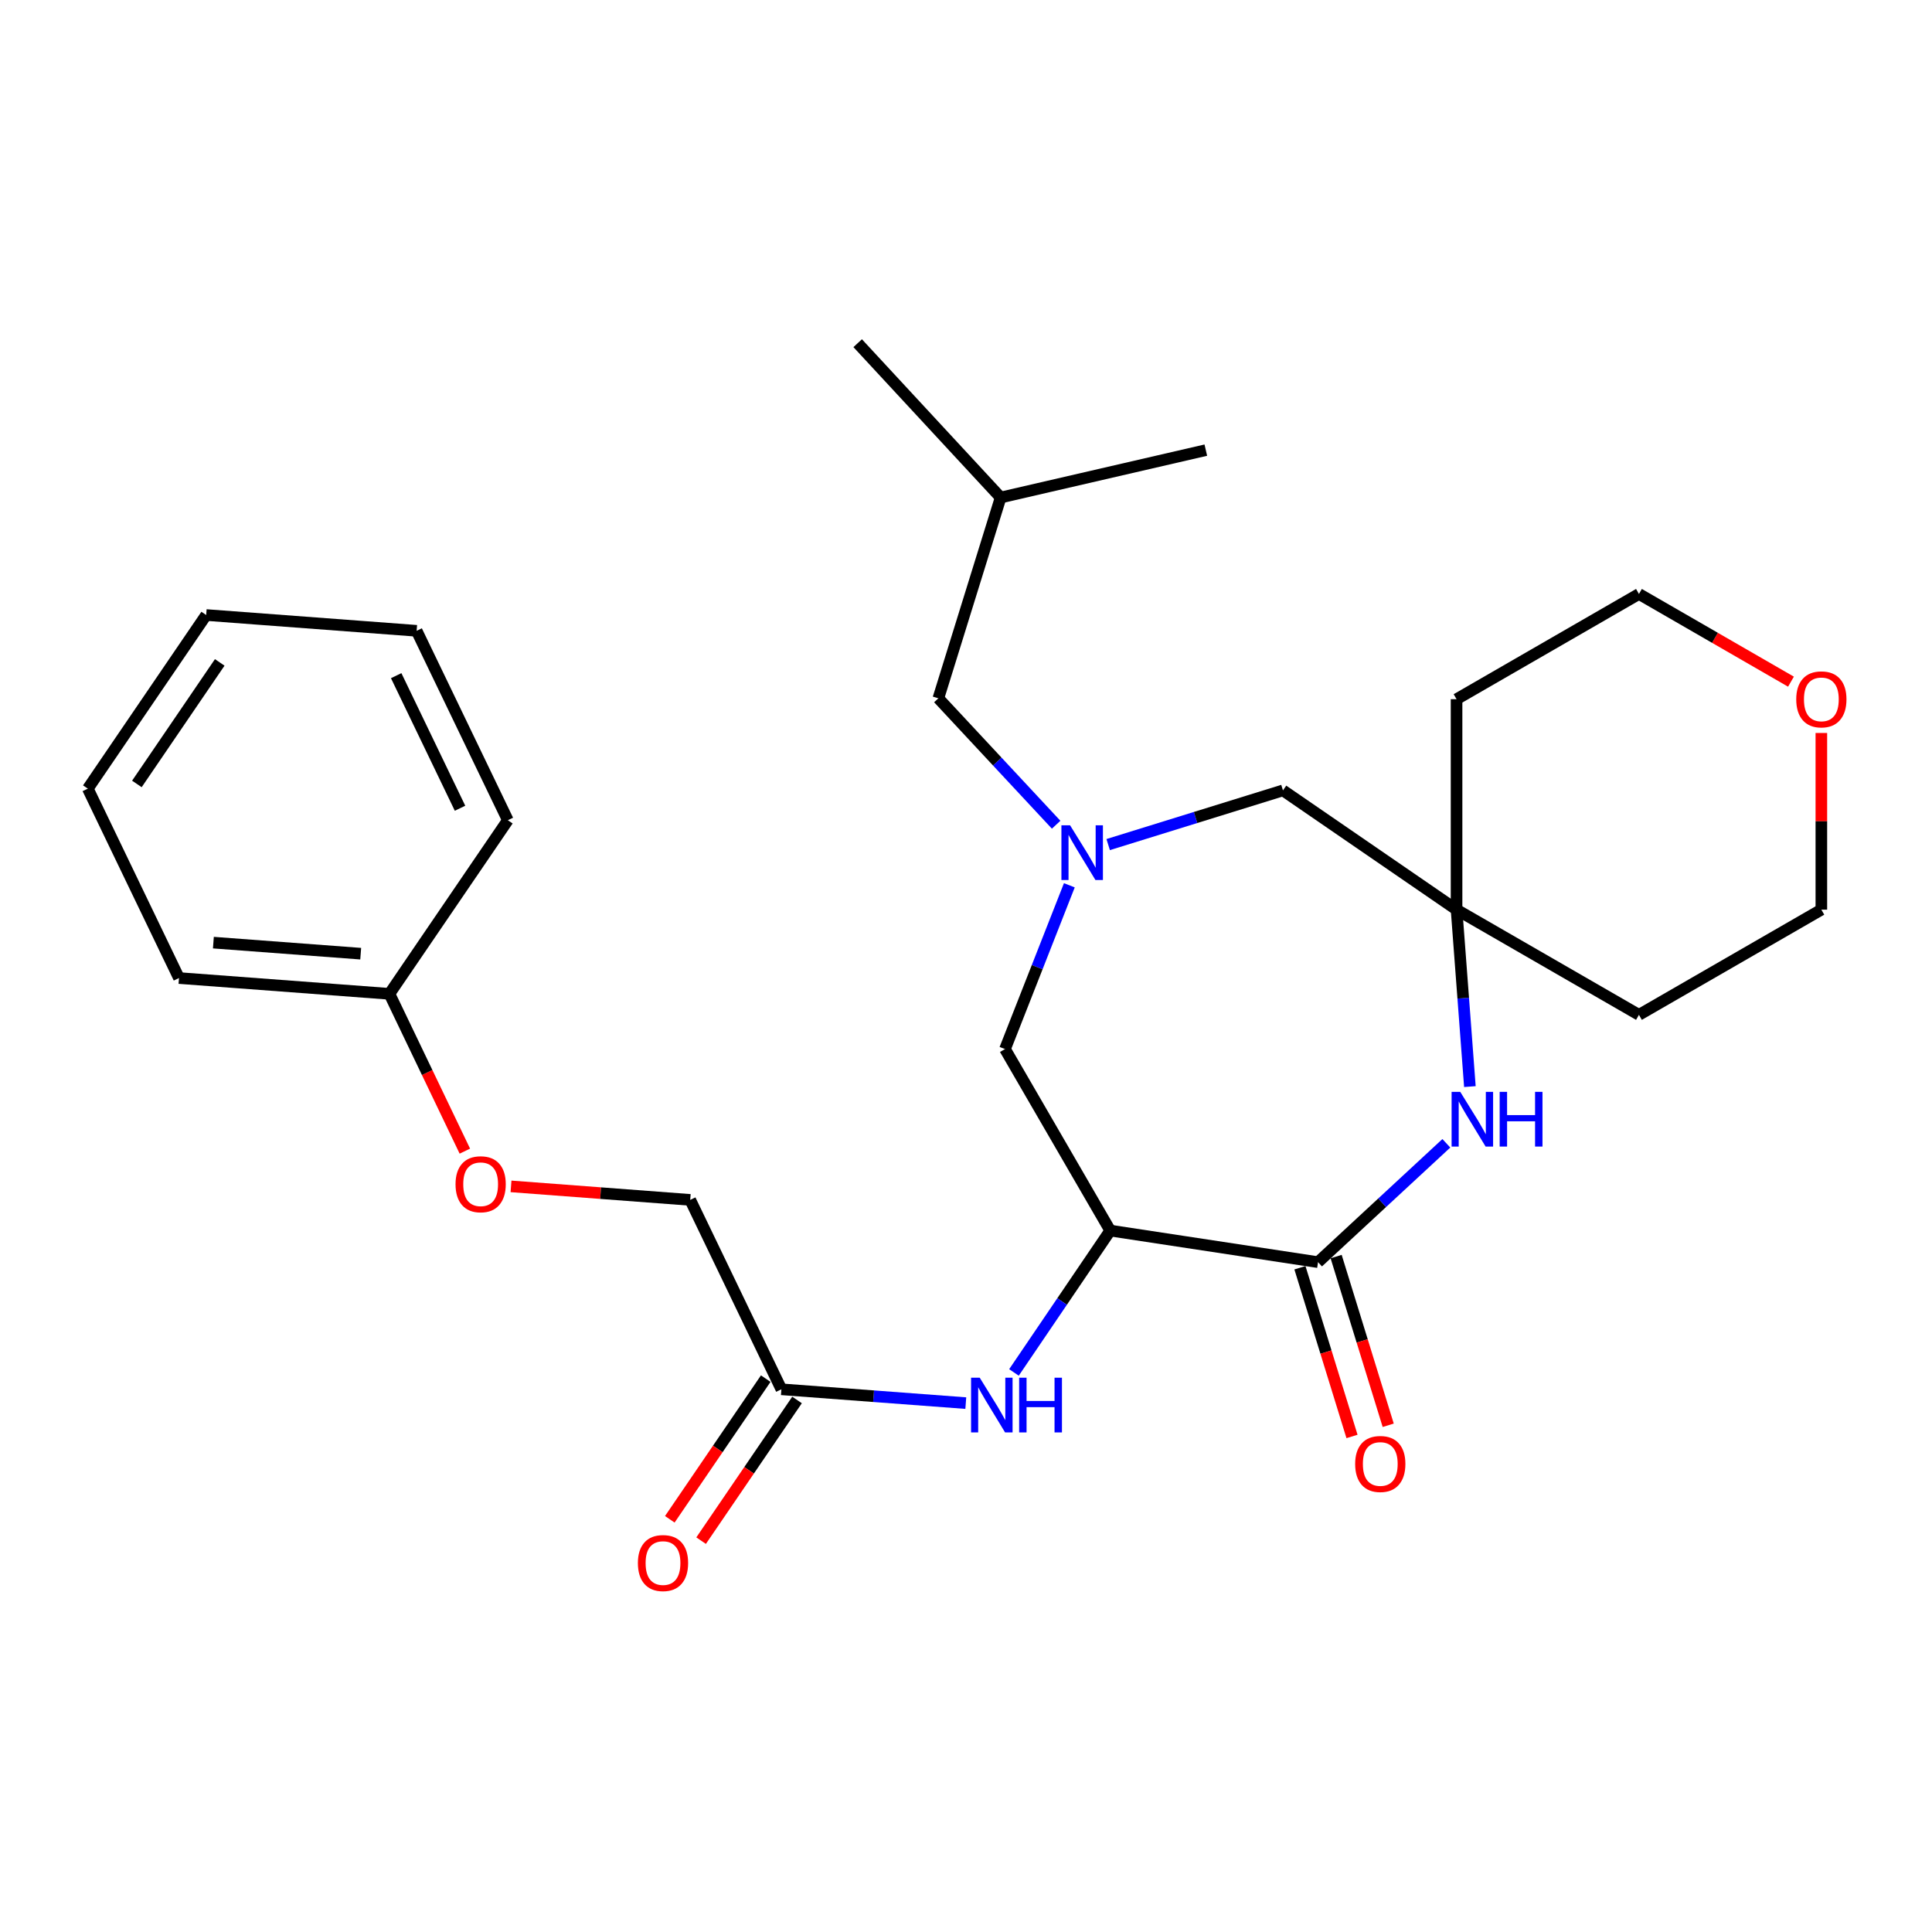 <?xml version='1.0' encoding='iso-8859-1'?>
<svg version='1.1' baseProfile='full'
              xmlns='http://www.w3.org/2000/svg'
                      xmlns:rdkit='http://www.rdkit.org/xml'
                      xmlns:xlink='http://www.w3.org/1999/xlink'
                  xml:space='preserve'
width='1000px' height='1000px' viewBox='0 0 1000 1000'>
<!-- END OF HEADER -->
<rect style='opacity:1.0;fill:#FFFFFF;stroke:none' width='1000' height='1000' x='0' y='0'> </rect>
<path class='bond-0' d='M 574.652,636.947 L 682.211,653.29' style='fill:none;fill-rule:evenodd;stroke:#000000;stroke-width:6px;stroke-linecap:butt;stroke-linejoin:miter;stroke-opacity:1' />
<path class='bond-3' d='M 574.652,636.947 L 549.739,673.659' style='fill:none;fill-rule:evenodd;stroke:#000000;stroke-width:6px;stroke-linecap:butt;stroke-linejoin:miter;stroke-opacity:1' />
<path class='bond-3' d='M 549.739,673.659 L 524.827,710.37' style='fill:none;fill-rule:evenodd;stroke:#0000FF;stroke-width:6px;stroke-linecap:butt;stroke-linejoin:miter;stroke-opacity:1' />
<path class='bond-5' d='M 574.652,636.947 L 520.186,542.997' style='fill:none;fill-rule:evenodd;stroke:#000000;stroke-width:6px;stroke-linecap:butt;stroke-linejoin:miter;stroke-opacity:1' />
<path class='bond-1' d='M 682.211,653.29 L 715.417,622.53' style='fill:none;fill-rule:evenodd;stroke:#000000;stroke-width:6px;stroke-linecap:butt;stroke-linejoin:miter;stroke-opacity:1' />
<path class='bond-1' d='M 715.417,622.53 L 748.623,591.77' style='fill:none;fill-rule:evenodd;stroke:#0000FF;stroke-width:6px;stroke-linecap:butt;stroke-linejoin:miter;stroke-opacity:1' />
<path class='bond-8' d='M 672.841,656.182 L 686.318,699.845' style='fill:none;fill-rule:evenodd;stroke:#000000;stroke-width:6px;stroke-linecap:butt;stroke-linejoin:miter;stroke-opacity:1' />
<path class='bond-8' d='M 686.318,699.845 L 699.796,743.509' style='fill:none;fill-rule:evenodd;stroke:#FF0000;stroke-width:6px;stroke-linecap:butt;stroke-linejoin:miter;stroke-opacity:1' />
<path class='bond-8' d='M 691.58,650.398 L 705.058,694.061' style='fill:none;fill-rule:evenodd;stroke:#000000;stroke-width:6px;stroke-linecap:butt;stroke-linejoin:miter;stroke-opacity:1' />
<path class='bond-8' d='M 705.058,694.061 L 718.535,737.724' style='fill:none;fill-rule:evenodd;stroke:#FF0000;stroke-width:6px;stroke-linecap:butt;stroke-linejoin:miter;stroke-opacity:1' />
<path class='bond-4' d='M 760.813,562.421 L 757.363,516.629' style='fill:none;fill-rule:evenodd;stroke:#0000FF;stroke-width:6px;stroke-linecap:butt;stroke-linejoin:miter;stroke-opacity:1' />
<path class='bond-4' d='M 757.363,516.629 L 753.913,470.837' style='fill:none;fill-rule:evenodd;stroke:#000000;stroke-width:6px;stroke-linecap:butt;stroke-linejoin:miter;stroke-opacity:1' />
<path class='bond-2' d='M 553.492,458.223 L 536.839,500.61' style='fill:none;fill-rule:evenodd;stroke:#0000FF;stroke-width:6px;stroke-linecap:butt;stroke-linejoin:miter;stroke-opacity:1' />
<path class='bond-2' d='M 536.839,500.61 L 520.186,542.997' style='fill:none;fill-rule:evenodd;stroke:#000000;stroke-width:6px;stroke-linecap:butt;stroke-linejoin:miter;stroke-opacity:1' />
<path class='bond-7' d='M 573.589,437.158 L 618.824,423.131' style='fill:none;fill-rule:evenodd;stroke:#0000FF;stroke-width:6px;stroke-linecap:butt;stroke-linejoin:miter;stroke-opacity:1' />
<path class='bond-7' d='M 618.824,423.131 L 664.059,409.104' style='fill:none;fill-rule:evenodd;stroke:#000000;stroke-width:6px;stroke-linecap:butt;stroke-linejoin:miter;stroke-opacity:1' />
<path class='bond-10' d='M 546.659,426.877 L 516.175,394.162' style='fill:none;fill-rule:evenodd;stroke:#0000FF;stroke-width:6px;stroke-linecap:butt;stroke-linejoin:miter;stroke-opacity:1' />
<path class='bond-10' d='M 516.175,394.162 L 485.692,361.448' style='fill:none;fill-rule:evenodd;stroke:#000000;stroke-width:6px;stroke-linecap:butt;stroke-linejoin:miter;stroke-opacity:1' />
<path class='bond-6' d='M 499.895,726.249 L 452.17,722.674' style='fill:none;fill-rule:evenodd;stroke:#0000FF;stroke-width:6px;stroke-linecap:butt;stroke-linejoin:miter;stroke-opacity:1' />
<path class='bond-6' d='M 452.17,722.674 L 404.445,719.098' style='fill:none;fill-rule:evenodd;stroke:#000000;stroke-width:6px;stroke-linecap:butt;stroke-linejoin:miter;stroke-opacity:1' />
<path class='bond-14' d='M 753.913,470.837 L 848.321,525.281' style='fill:none;fill-rule:evenodd;stroke:#000000;stroke-width:6px;stroke-linecap:butt;stroke-linejoin:miter;stroke-opacity:1' />
<path class='bond-15' d='M 753.913,470.837 L 753.913,361.905' style='fill:none;fill-rule:evenodd;stroke:#000000;stroke-width:6px;stroke-linecap:butt;stroke-linejoin:miter;stroke-opacity:1' />
<path class='bond-27' d='M 753.913,470.837 L 664.059,409.104' style='fill:none;fill-rule:evenodd;stroke:#000000;stroke-width:6px;stroke-linecap:butt;stroke-linejoin:miter;stroke-opacity:1' />
<path class='bond-9' d='M 396.344,713.573 L 371.516,749.981' style='fill:none;fill-rule:evenodd;stroke:#000000;stroke-width:6px;stroke-linecap:butt;stroke-linejoin:miter;stroke-opacity:1' />
<path class='bond-9' d='M 371.516,749.981 L 346.688,786.388' style='fill:none;fill-rule:evenodd;stroke:#FF0000;stroke-width:6px;stroke-linecap:butt;stroke-linejoin:miter;stroke-opacity:1' />
<path class='bond-9' d='M 412.546,724.623 L 387.719,761.03' style='fill:none;fill-rule:evenodd;stroke:#000000;stroke-width:6px;stroke-linecap:butt;stroke-linejoin:miter;stroke-opacity:1' />
<path class='bond-9' d='M 387.719,761.03 L 362.891,797.437' style='fill:none;fill-rule:evenodd;stroke:#FF0000;stroke-width:6px;stroke-linecap:butt;stroke-linejoin:miter;stroke-opacity:1' />
<path class='bond-13' d='M 404.445,719.098 L 357.257,621.062' style='fill:none;fill-rule:evenodd;stroke:#000000;stroke-width:6px;stroke-linecap:butt;stroke-linejoin:miter;stroke-opacity:1' />
<path class='bond-19' d='M 485.692,361.448 L 517.931,257.517' style='fill:none;fill-rule:evenodd;stroke:#000000;stroke-width:6px;stroke-linecap:butt;stroke-linejoin:miter;stroke-opacity:1' />
<path class='bond-11' d='M 927.004,352.833 L 887.663,330.136' style='fill:none;fill-rule:evenodd;stroke:#FF0000;stroke-width:6px;stroke-linecap:butt;stroke-linejoin:miter;stroke-opacity:1' />
<path class='bond-11' d='M 887.663,330.136 L 848.321,307.439' style='fill:none;fill-rule:evenodd;stroke:#000000;stroke-width:6px;stroke-linecap:butt;stroke-linejoin:miter;stroke-opacity:1' />
<path class='bond-28' d='M 942.729,379.388 L 942.729,425.113' style='fill:none;fill-rule:evenodd;stroke:#FF0000;stroke-width:6px;stroke-linecap:butt;stroke-linejoin:miter;stroke-opacity:1' />
<path class='bond-28' d='M 942.729,425.113 L 942.729,470.837' style='fill:none;fill-rule:evenodd;stroke:#000000;stroke-width:6px;stroke-linecap:butt;stroke-linejoin:miter;stroke-opacity:1' />
<path class='bond-12' d='M 264.503,614.065 L 310.88,617.563' style='fill:none;fill-rule:evenodd;stroke:#FF0000;stroke-width:6px;stroke-linecap:butt;stroke-linejoin:miter;stroke-opacity:1' />
<path class='bond-12' d='M 310.88,617.563 L 357.257,621.062' style='fill:none;fill-rule:evenodd;stroke:#000000;stroke-width:6px;stroke-linecap:butt;stroke-linejoin:miter;stroke-opacity:1' />
<path class='bond-16' d='M 240.609,595.829 L 221.092,555.118' style='fill:none;fill-rule:evenodd;stroke:#FF0000;stroke-width:6px;stroke-linecap:butt;stroke-linejoin:miter;stroke-opacity:1' />
<path class='bond-16' d='M 221.092,555.118 L 201.574,514.407' style='fill:none;fill-rule:evenodd;stroke:#000000;stroke-width:6px;stroke-linecap:butt;stroke-linejoin:miter;stroke-opacity:1' />
<path class='bond-17' d='M 848.321,525.281 L 942.729,470.837' style='fill:none;fill-rule:evenodd;stroke:#000000;stroke-width:6px;stroke-linecap:butt;stroke-linejoin:miter;stroke-opacity:1' />
<path class='bond-18' d='M 753.913,361.905 L 848.321,307.439' style='fill:none;fill-rule:evenodd;stroke:#000000;stroke-width:6px;stroke-linecap:butt;stroke-linejoin:miter;stroke-opacity:1' />
<path class='bond-20' d='M 201.574,514.407 L 92.642,506.236' style='fill:none;fill-rule:evenodd;stroke:#000000;stroke-width:6px;stroke-linecap:butt;stroke-linejoin:miter;stroke-opacity:1' />
<path class='bond-20' d='M 186.701,493.625 L 110.449,487.905' style='fill:none;fill-rule:evenodd;stroke:#000000;stroke-width:6px;stroke-linecap:butt;stroke-linejoin:miter;stroke-opacity:1' />
<path class='bond-21' d='M 201.574,514.407 L 262.86,424.542' style='fill:none;fill-rule:evenodd;stroke:#000000;stroke-width:6px;stroke-linecap:butt;stroke-linejoin:miter;stroke-opacity:1' />
<path class='bond-22' d='M 517.931,257.517 L 443.93,177.632' style='fill:none;fill-rule:evenodd;stroke:#000000;stroke-width:6px;stroke-linecap:butt;stroke-linejoin:miter;stroke-opacity:1' />
<path class='bond-23' d='M 517.931,257.517 L 624.128,232.991' style='fill:none;fill-rule:evenodd;stroke:#000000;stroke-width:6px;stroke-linecap:butt;stroke-linejoin:miter;stroke-opacity:1' />
<path class='bond-25' d='M 92.642,506.236 L 45.455,408.199' style='fill:none;fill-rule:evenodd;stroke:#000000;stroke-width:6px;stroke-linecap:butt;stroke-linejoin:miter;stroke-opacity:1' />
<path class='bond-24' d='M 262.86,424.542 L 215.651,326.506' style='fill:none;fill-rule:evenodd;stroke:#000000;stroke-width:6px;stroke-linecap:butt;stroke-linejoin:miter;stroke-opacity:1' />
<path class='bond-24' d='M 238.109,418.346 L 205.062,349.72' style='fill:none;fill-rule:evenodd;stroke:#000000;stroke-width:6px;stroke-linecap:butt;stroke-linejoin:miter;stroke-opacity:1' />
<path class='bond-26' d='M 215.651,326.506 L 106.719,318.335' style='fill:none;fill-rule:evenodd;stroke:#000000;stroke-width:6px;stroke-linecap:butt;stroke-linejoin:miter;stroke-opacity:1' />
<path class='bond-29' d='M 45.455,408.199 L 106.719,318.335' style='fill:none;fill-rule:evenodd;stroke:#000000;stroke-width:6px;stroke-linecap:butt;stroke-linejoin:miter;stroke-opacity:1' />
<path class='bond-29' d='M 70.848,405.767 L 113.734,342.861' style='fill:none;fill-rule:evenodd;stroke:#000000;stroke-width:6px;stroke-linecap:butt;stroke-linejoin:miter;stroke-opacity:1' />
<path  class='atom-2' d='M 755.825 565.14
L 765.105 580.14
Q 766.025 581.62, 767.505 584.3
Q 768.985 586.98, 769.065 587.14
L 769.065 565.14
L 772.825 565.14
L 772.825 593.46
L 768.945 593.46
L 758.985 577.06
Q 757.825 575.14, 756.585 572.94
Q 755.385 570.74, 755.025 570.06
L 755.025 593.46
L 751.345 593.46
L 751.345 565.14
L 755.825 565.14
' fill='#0000FF'/>
<path  class='atom-2' d='M 776.225 565.14
L 780.065 565.14
L 780.065 577.18
L 794.545 577.18
L 794.545 565.14
L 798.385 565.14
L 798.385 593.46
L 794.545 593.46
L 794.545 580.38
L 780.065 580.38
L 780.065 593.46
L 776.225 593.46
L 776.225 565.14
' fill='#0000FF'/>
<path  class='atom-3' d='M 553.869 427.172
L 563.149 442.172
Q 564.069 443.652, 565.549 446.332
Q 567.029 449.012, 567.109 449.172
L 567.109 427.172
L 570.869 427.172
L 570.869 455.492
L 566.989 455.492
L 557.029 439.092
Q 555.869 437.172, 554.629 434.972
Q 553.429 432.772, 553.069 432.092
L 553.069 455.492
L 549.389 455.492
L 549.389 427.172
L 553.869 427.172
' fill='#0000FF'/>
<path  class='atom-4' d='M 507.106 713.099
L 516.386 728.099
Q 517.306 729.579, 518.786 732.259
Q 520.266 734.939, 520.346 735.099
L 520.346 713.099
L 524.106 713.099
L 524.106 741.419
L 520.226 741.419
L 510.266 725.019
Q 509.106 723.099, 507.866 720.899
Q 506.666 718.699, 506.306 718.019
L 506.306 741.419
L 502.626 741.419
L 502.626 713.099
L 507.106 713.099
' fill='#0000FF'/>
<path  class='atom-4' d='M 527.506 713.099
L 531.346 713.099
L 531.346 725.139
L 545.826 725.139
L 545.826 713.099
L 549.666 713.099
L 549.666 741.419
L 545.826 741.419
L 545.826 728.339
L 531.346 728.339
L 531.346 741.419
L 527.506 741.419
L 527.506 713.099
' fill='#0000FF'/>
<path  class='atom-9' d='M 701.428 757.747
Q 701.428 750.947, 704.788 747.147
Q 708.148 743.347, 714.428 743.347
Q 720.708 743.347, 724.068 747.147
Q 727.428 750.947, 727.428 757.747
Q 727.428 764.627, 724.028 768.547
Q 720.628 772.427, 714.428 772.427
Q 708.188 772.427, 704.788 768.547
Q 701.428 764.667, 701.428 757.747
M 714.428 769.227
Q 718.748 769.227, 721.068 766.347
Q 723.428 763.427, 723.428 757.747
Q 723.428 752.187, 721.068 749.387
Q 718.748 746.547, 714.428 746.547
Q 710.108 746.547, 707.748 749.347
Q 705.428 752.147, 705.428 757.747
Q 705.428 763.467, 707.748 766.347
Q 710.108 769.227, 714.428 769.227
' fill='#FF0000'/>
<path  class='atom-10' d='M 330.17 809.032
Q 330.17 802.232, 333.53 798.432
Q 336.89 794.632, 343.17 794.632
Q 349.45 794.632, 352.81 798.432
Q 356.17 802.232, 356.17 809.032
Q 356.17 815.912, 352.77 819.832
Q 349.37 823.712, 343.17 823.712
Q 336.93 823.712, 333.53 819.832
Q 330.17 815.952, 330.17 809.032
M 343.17 820.512
Q 347.49 820.512, 349.81 817.632
Q 352.17 814.712, 352.17 809.032
Q 352.17 803.472, 349.81 800.672
Q 347.49 797.832, 343.17 797.832
Q 338.85 797.832, 336.49 800.632
Q 334.17 803.432, 334.17 809.032
Q 334.17 814.752, 336.49 817.632
Q 338.85 820.512, 343.17 820.512
' fill='#FF0000'/>
<path  class='atom-12' d='M 929.729 361.985
Q 929.729 355.185, 933.089 351.385
Q 936.449 347.585, 942.729 347.585
Q 949.009 347.585, 952.369 351.385
Q 955.729 355.185, 955.729 361.985
Q 955.729 368.865, 952.329 372.785
Q 948.929 376.665, 942.729 376.665
Q 936.489 376.665, 933.089 372.785
Q 929.729 368.905, 929.729 361.985
M 942.729 373.465
Q 947.049 373.465, 949.369 370.585
Q 951.729 367.665, 951.729 361.985
Q 951.729 356.425, 949.369 353.625
Q 947.049 350.785, 942.729 350.785
Q 938.409 350.785, 936.049 353.585
Q 933.729 356.385, 933.729 361.985
Q 933.729 367.705, 936.049 370.585
Q 938.409 373.465, 942.729 373.465
' fill='#FF0000'/>
<path  class='atom-13' d='M 235.783 612.959
Q 235.783 606.159, 239.143 602.359
Q 242.503 598.559, 248.783 598.559
Q 255.063 598.559, 258.423 602.359
Q 261.783 606.159, 261.783 612.959
Q 261.783 619.839, 258.383 623.759
Q 254.983 627.639, 248.783 627.639
Q 242.543 627.639, 239.143 623.759
Q 235.783 619.879, 235.783 612.959
M 248.783 624.439
Q 253.103 624.439, 255.423 621.559
Q 257.783 618.639, 257.783 612.959
Q 257.783 607.399, 255.423 604.599
Q 253.103 601.759, 248.783 601.759
Q 244.463 601.759, 242.103 604.559
Q 239.783 607.359, 239.783 612.959
Q 239.783 618.679, 242.103 621.559
Q 244.463 624.439, 248.783 624.439
' fill='#FF0000'/>
</svg>
